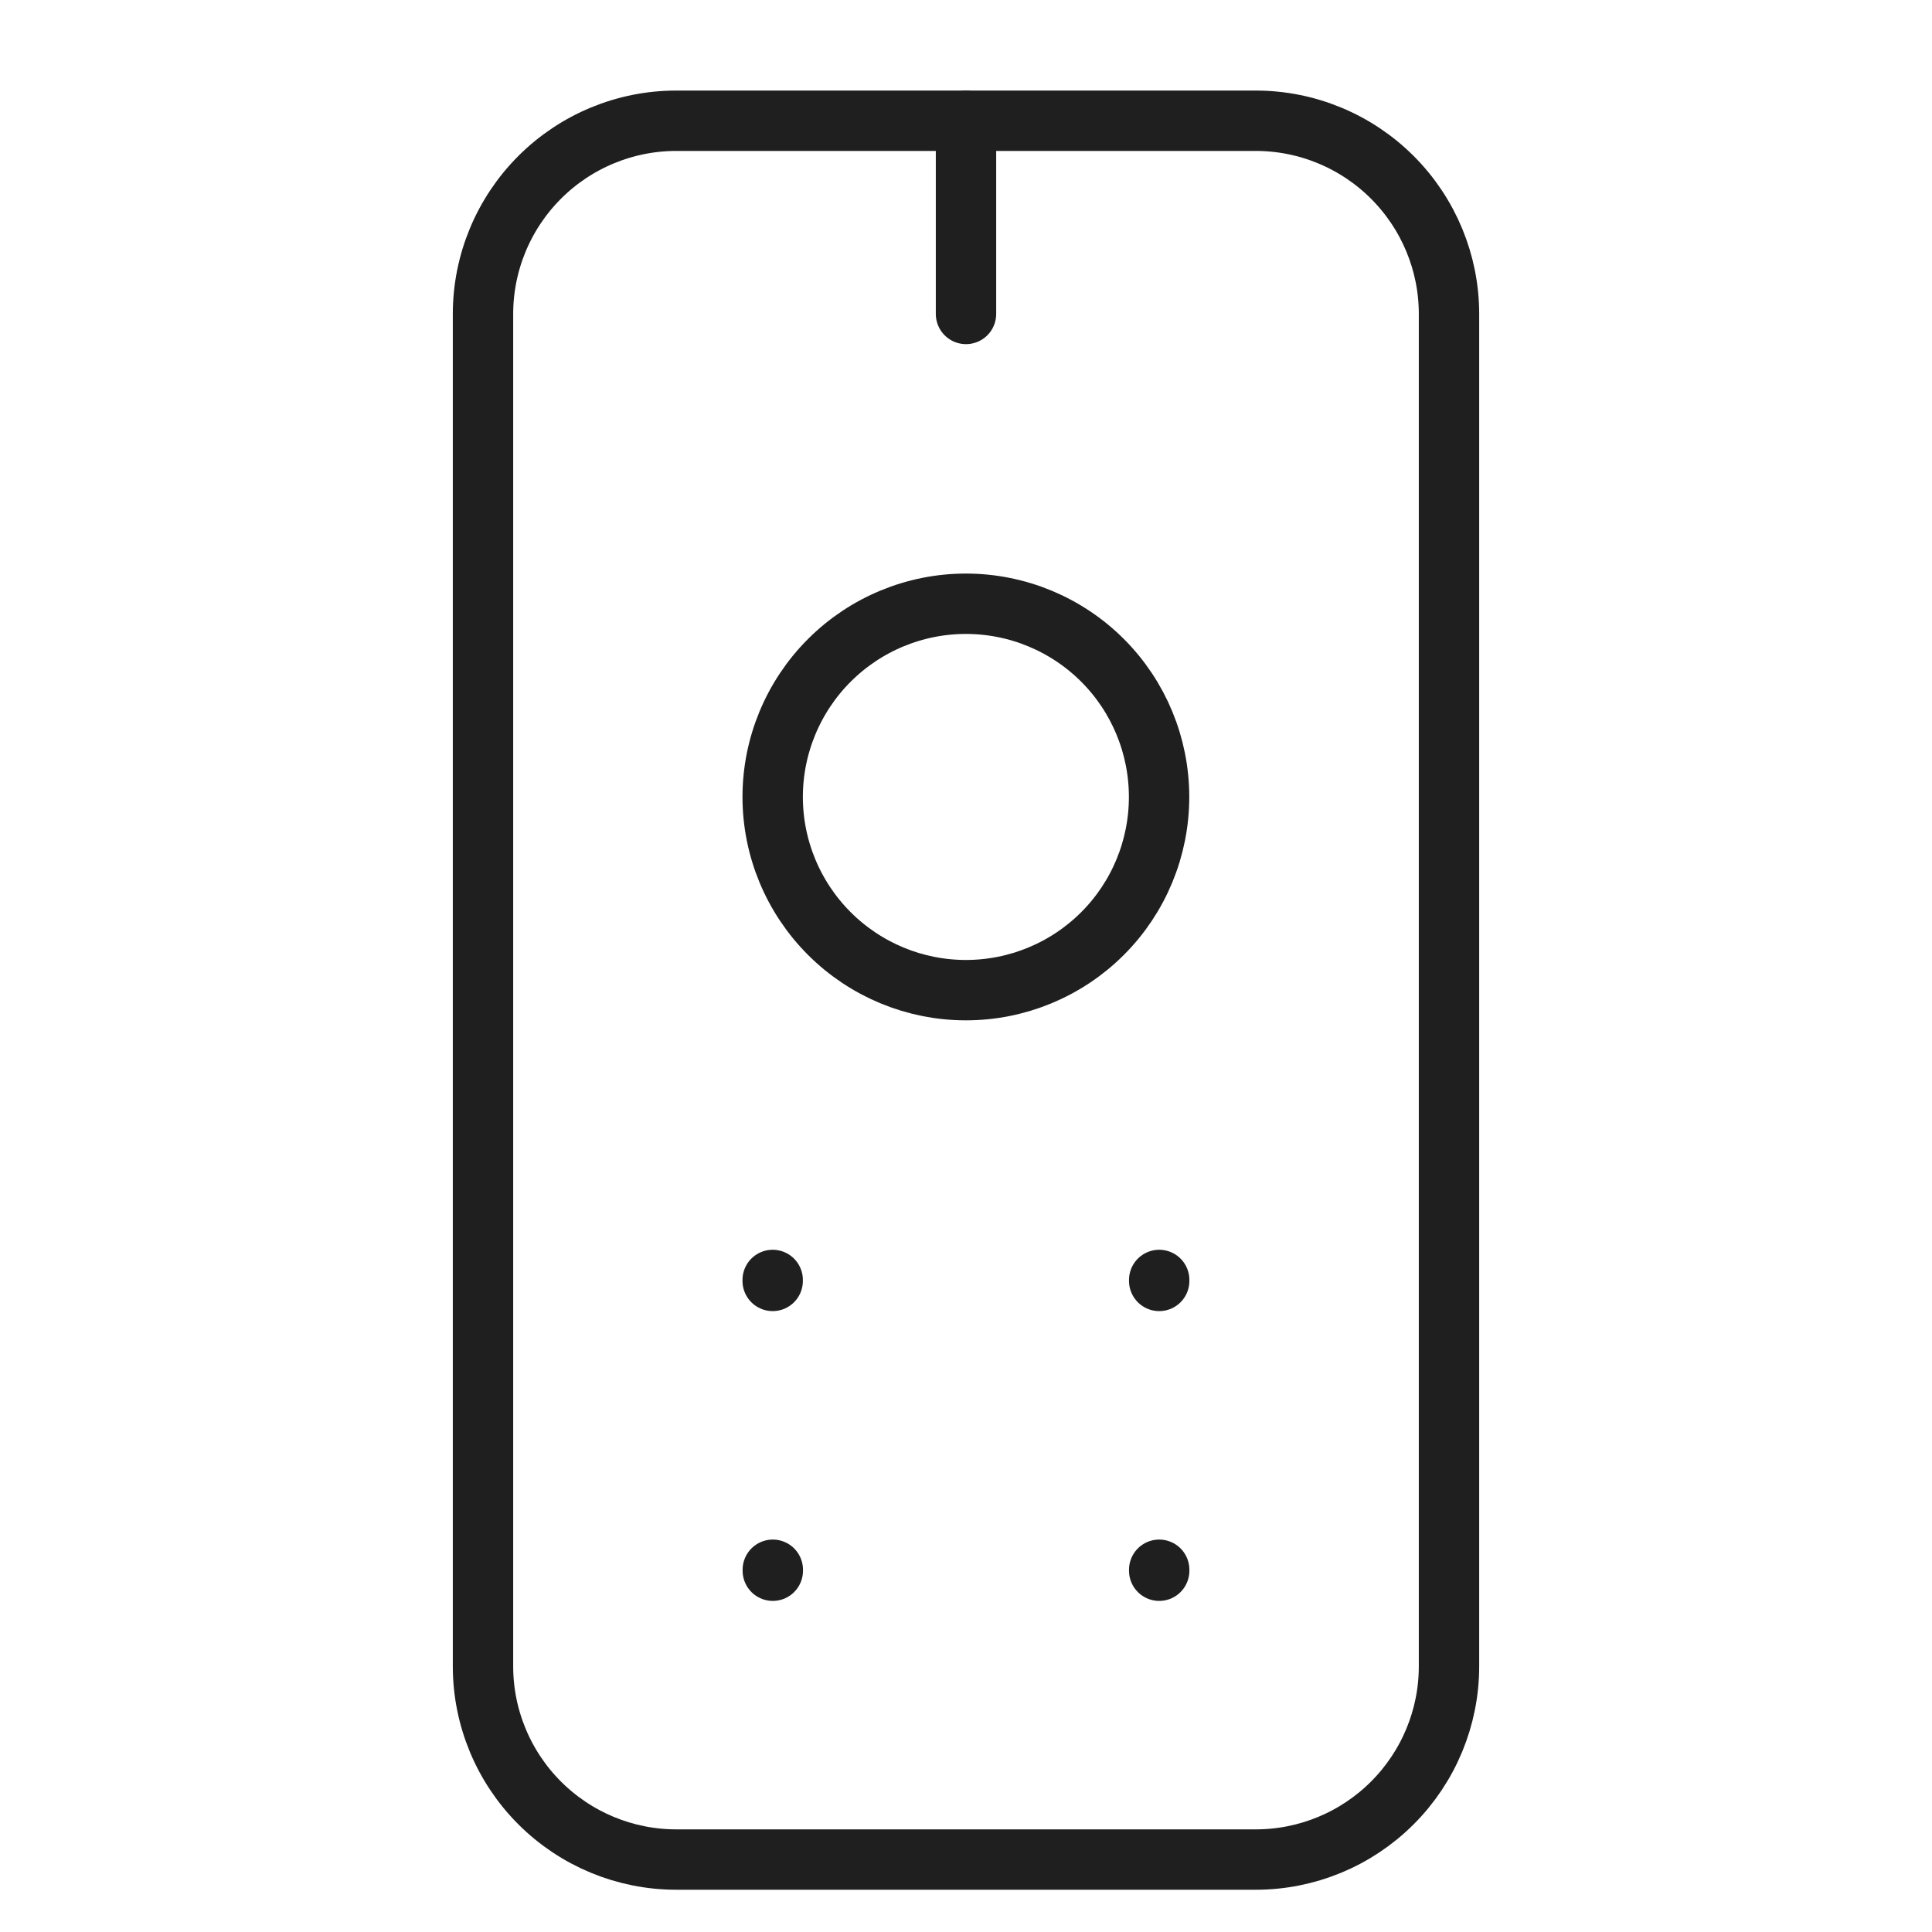 <svg width="16" height="16" viewBox="0 0 16 16" fill="none" xmlns="http://www.w3.org/2000/svg">
<g clip-path="url(#clip0_14734_3154)">
<path d="M6.399 6.6C6.399 7.024 6.568 7.431 6.868 7.731C7.168 8.031 7.575 8.2 7.999 8.2C8.424 8.2 8.831 8.031 9.131 7.731C9.431 7.431 9.599 7.024 9.599 6.6C9.599 6.176 9.431 5.769 9.131 5.469C8.831 5.169 8.424 5 7.999 5C7.575 5 7.168 5.169 6.868 5.469C6.568 5.769 6.399 6.176 6.399 6.6Z" stroke="#1F1F1F" stroke-width="0.5" stroke-linecap="round" stroke-linejoin="round"/>
<path d="M4 2.6C4 2.176 4.169 1.769 4.469 1.469C4.769 1.169 5.176 1 5.6 1H10.4C10.824 1 11.231 1.169 11.531 1.469C11.831 1.769 12 2.176 12 2.6V13.8C12 14.224 11.831 14.631 11.531 14.931C11.231 15.231 10.824 15.4 10.4 15.4H5.6C5.176 15.4 4.769 15.231 4.469 14.931C4.169 14.631 4 14.224 4 13.8V2.6Z" stroke="#1F1F1F" stroke-width="0.5" stroke-linecap="round" stroke-linejoin="round"/>
<path d="M8 1V2.6" stroke="#1F1F1F" stroke-width="0.5" stroke-linecap="round" stroke-linejoin="round"/>
<path d="M6.399 10.6V10.608" stroke="#1F1F1F" stroke-width="0.5" stroke-linecap="round" stroke-linejoin="round"/>
<path d="M6.4 13V13.008" stroke="#1F1F1F" stroke-width="0.5" stroke-linecap="round" stroke-linejoin="round"/>
<path d="M9.6 13V13.008" stroke="#1F1F1F" stroke-width="0.5" stroke-linecap="round" stroke-linejoin="round"/>
<path d="M9.6 10.6V10.608" stroke="#1F1F1F" stroke-width="0.5" stroke-linecap="round" stroke-linejoin="round"/>
</g>
<defs>
<clipPath id="clip0_14734_3154">
<rect width="16" height="16" fill="white"/>
</clipPath>
</defs>
</svg>
